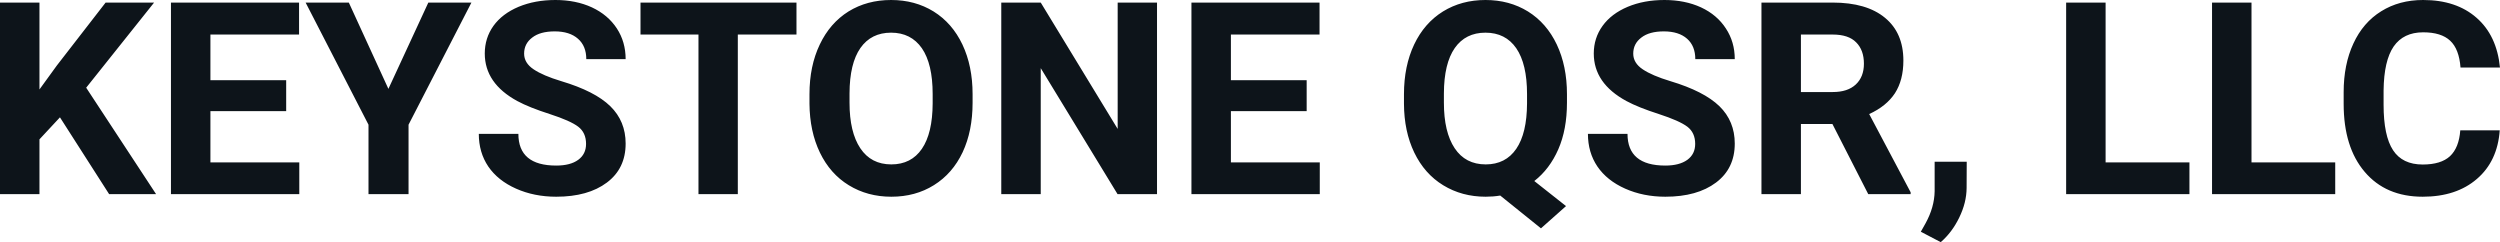 <svg fill="#0d141a" viewBox="0 0 213.502 20.675" height="100%" width="100%" xmlns="http://www.w3.org/2000/svg"><path preserveAspectRatio="none" d="M9.32 16.58L5.12 10.02L3.37 11.90L3.37 16.58L0 16.58L0 0.22L3.37 0.22L3.37 7.64L4.85 5.60L9.02 0.22L13.16 0.22L7.36 7.49L13.33 16.58L9.32 16.58ZM24.44 6.85L24.44 9.49L17.97 9.49L17.97 13.87L25.56 13.87L25.56 16.58L14.60 16.58L14.60 0.22L25.54 0.22L25.54 2.95L17.97 2.95L17.97 6.85L24.44 6.85ZM29.79 0.22L33.17 7.59L36.58 0.22L40.26 0.22L34.89 10.65L34.89 16.58L31.47 16.58L31.47 10.65L26.10 0.22L29.79 0.22ZM50.05 12.29L50.05 12.29Q50.05 11.33 49.38 10.82Q48.71 10.31 46.95 9.74Q45.20 9.18 44.18 8.63L44.18 8.63Q41.40 7.12 41.40 4.57L41.40 4.57Q41.40 3.25 42.14 2.21Q42.89 1.17 44.29 0.58Q45.69 0 47.43 0L47.43 0Q49.18 0 50.55 0.63Q51.92 1.27 52.68 2.43Q53.43 3.58 53.43 5.05L53.43 5.05L50.07 5.05Q50.07 3.93 49.36 3.31Q48.65 2.68 47.37 2.68L47.37 2.68Q46.13 2.68 45.45 3.21Q44.76 3.73 44.76 4.58L44.76 4.58Q44.76 5.38 45.57 5.92Q46.37 6.46 47.93 6.93L47.93 6.93Q50.81 7.79 52.12 9.07Q53.43 10.35 53.43 12.26L53.43 12.26Q53.43 14.39 51.83 15.59Q50.22 16.80 47.50 16.80L47.50 16.80Q45.62 16.80 44.07 16.11Q42.52 15.42 41.70 14.22Q40.89 13.02 40.89 11.43L40.89 11.43L44.27 11.43Q44.27 14.14 47.50 14.14L47.50 14.14Q48.71 14.14 49.38 13.65Q50.05 13.16 50.05 12.29ZM68.02 0.22L68.02 2.95L63.01 2.95L63.01 16.58L59.65 16.58L59.65 2.95L54.70 2.95L54.70 0.22L68.02 0.22ZM83.06 8.04L83.06 8.77Q83.06 11.19 82.21 13.00Q81.35 14.82 79.76 15.81Q78.18 16.80 76.12 16.80L76.12 16.80Q74.09 16.80 72.49 15.82Q70.90 14.85 70.02 13.03Q69.15 11.22 69.13 8.86L69.13 8.86L69.13 8.05Q69.13 5.64 70.01 3.80Q70.88 1.97 72.46 0.98Q74.05 0 76.10 0Q78.14 0 79.73 0.98Q81.32 1.97 82.19 3.80Q83.06 5.64 83.06 8.04L83.06 8.04ZM79.65 8.83L79.65 8.03Q79.65 5.46 78.73 4.12Q77.80 2.79 76.10 2.79L76.10 2.79Q74.40 2.79 73.48 4.10Q72.56 5.42 72.55 7.97L72.55 7.97L72.55 8.77Q72.55 11.28 73.47 12.66Q74.39 14.04 76.12 14.04L76.12 14.04Q77.82 14.04 78.73 12.71Q79.64 11.38 79.65 8.83L79.65 8.83ZM98.81 0.22L98.81 16.58L95.44 16.58L88.88 5.82L88.88 16.58L85.51 16.58L85.51 0.22L88.88 0.22L95.45 11.01L95.45 0.22L98.81 0.22ZM111.59 6.85L111.59 9.49L105.12 9.49L105.12 13.87L112.71 13.87L112.71 16.58L101.75 16.58L101.75 0.22L112.69 0.22L112.69 2.95L105.12 2.95L105.12 6.85L111.59 6.85ZM133.82 8.04L133.82 8.77Q133.82 11.06 133.08 12.75Q132.34 14.44 131.03 15.46L131.03 15.46L133.74 17.60L131.60 19.50L128.12 16.70Q127.52 16.80 126.88 16.80L126.88 16.80Q124.85 16.80 123.25 15.82Q121.66 14.85 120.78 13.03Q119.91 11.22 119.90 8.86L119.90 8.86L119.90 8.05Q119.90 5.64 120.77 3.80Q121.64 1.97 123.23 0.98Q124.82 0 126.86 0Q128.90 0 130.49 0.98Q132.08 1.97 132.95 3.80Q133.82 5.64 133.82 8.04L133.82 8.04ZM130.41 8.83L130.41 8.03Q130.41 5.46 129.49 4.12Q128.57 2.79 126.86 2.79L126.86 2.79Q125.16 2.79 124.24 4.10Q123.32 5.42 123.31 7.97L123.31 7.97L123.31 8.77Q123.31 11.28 124.23 12.66Q125.15 14.04 126.88 14.04L126.88 14.04Q128.58 14.04 129.49 12.71Q130.40 11.38 130.41 8.83L130.41 8.83ZM144.77 12.29L144.77 12.29Q144.77 11.33 144.10 10.82Q143.42 10.31 141.67 9.74Q139.92 9.18 138.90 8.63L138.90 8.63Q136.11 7.12 136.11 4.57L136.11 4.57Q136.11 3.25 136.86 2.21Q137.61 1.17 139.01 0.58Q140.40 0 142.14 0L142.14 0Q143.90 0 145.27 0.63Q146.64 1.27 147.39 2.43Q148.15 3.58 148.15 5.05L148.15 5.05L144.78 5.05Q144.78 3.93 144.08 3.31Q143.37 2.68 142.09 2.68L142.09 2.68Q140.85 2.68 140.17 3.21Q139.48 3.73 139.48 4.58L139.48 4.58Q139.48 5.38 140.29 5.92Q141.09 6.46 142.65 6.93L142.65 6.93Q145.52 7.79 146.84 9.07Q148.15 10.35 148.15 12.26L148.15 12.26Q148.15 14.39 146.55 15.59Q144.94 16.80 142.22 16.80L142.22 16.80Q140.34 16.80 138.79 16.11Q137.24 15.42 136.42 14.22Q135.61 13.02 135.61 11.43L135.61 11.43L138.99 11.43Q138.99 14.14 142.22 14.14L142.22 14.14Q143.42 14.14 144.10 13.65Q144.77 13.16 144.77 12.29ZM159.55 16.58L156.49 10.59L153.80 10.59L153.80 16.58L150.43 16.58L150.43 0.22L156.51 0.22Q159.41 0.22 160.98 1.52Q162.55 2.81 162.55 5.17L162.55 5.17Q162.55 6.84 161.83 7.96Q161.10 9.07 159.63 9.74L159.63 9.74L163.17 16.42L163.17 16.58L159.55 16.58ZM153.80 2.95L153.80 7.86L156.52 7.86Q157.79 7.86 158.48 7.22Q159.18 6.57 159.18 5.44L159.18 5.44Q159.18 4.28 158.52 3.62Q157.87 2.95 156.51 2.95L156.51 2.95L153.80 2.95ZM165.74 20.68L165.74 20.68L164.04 19.79L164.45 19.06Q165.20 17.69 165.22 16.33L165.22 16.33L165.22 13.81L167.96 13.81L167.95 16.06Q167.94 17.31 167.32 18.58Q166.71 19.84 165.74 20.68ZM179.82 0.22L179.82 13.87L186.98 13.87L186.98 16.58L176.45 16.58L176.45 0.22L179.82 0.22ZM192.28 0.22L192.28 13.87L199.43 13.87L199.43 16.58L188.91 16.58L188.91 0.22L192.28 0.22ZM210.11 11.13L213.48 11.13Q213.29 13.77 211.53 15.28Q209.77 16.80 206.90 16.80L206.90 16.80Q203.75 16.80 201.95 14.68Q200.15 12.57 200.15 8.87L200.15 8.87L200.15 7.87Q200.15 5.51 200.98 3.72Q201.81 1.92 203.36 0.96Q204.90 0 206.94 0L206.94 0Q209.77 0 211.50 1.52Q213.23 3.03 213.50 5.77L213.50 5.77L210.13 5.77Q210.01 4.19 209.25 3.48Q208.49 2.76 206.94 2.76L206.94 2.76Q205.26 2.76 204.42 3.97Q203.59 5.18 203.56 7.72L203.56 7.72L203.56 8.95Q203.56 11.60 204.37 12.83Q205.17 14.05 206.90 14.05L206.90 14.05Q208.46 14.05 209.23 13.34Q210.00 12.62 210.11 11.13L210.11 11.13Z"></path></svg>